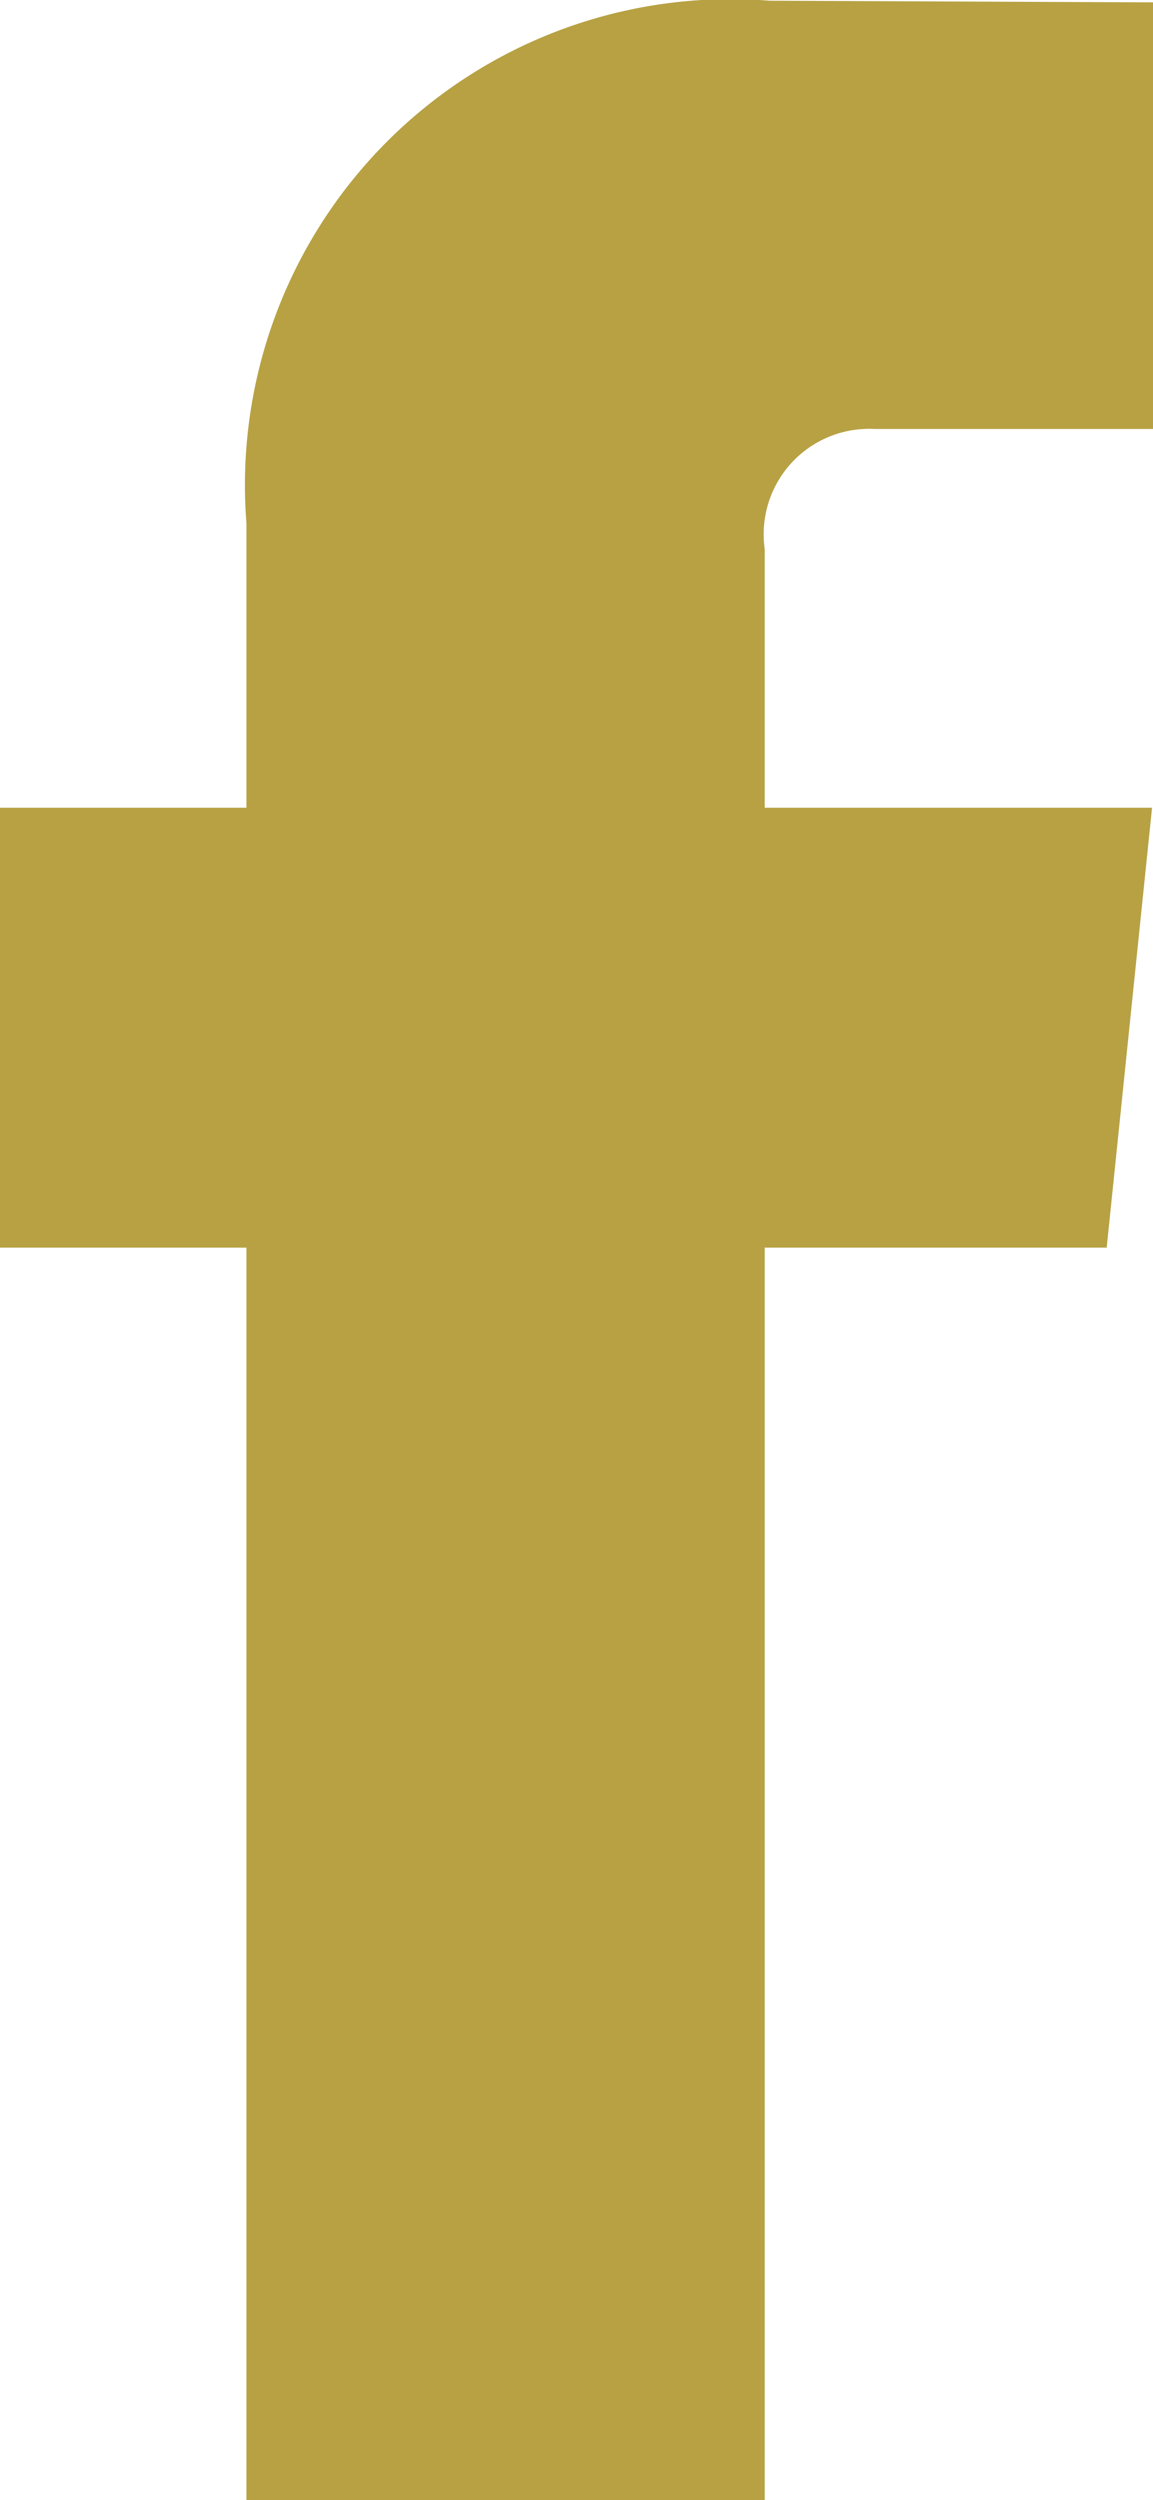 <svg xmlns="http://www.w3.org/2000/svg" width="9.736" height="21.096" viewBox="0 0 9.736 21.096">
  <path id="Tracciato_78" data-name="Tracciato 78" d="M75.526,883.712H72.638V894.28H68.262V883.712H66.181V880h2.081v-2.4a4.1,4.1,0,0,1,4.415-4.41l3.24.014v3.6H73.566a.89.89,0,0,0-.928,1.012V880h3.271Z" transform="translate(-66.181 -873.184)" fill="#b7a143" fill-rule="evenodd"/>
</svg>
